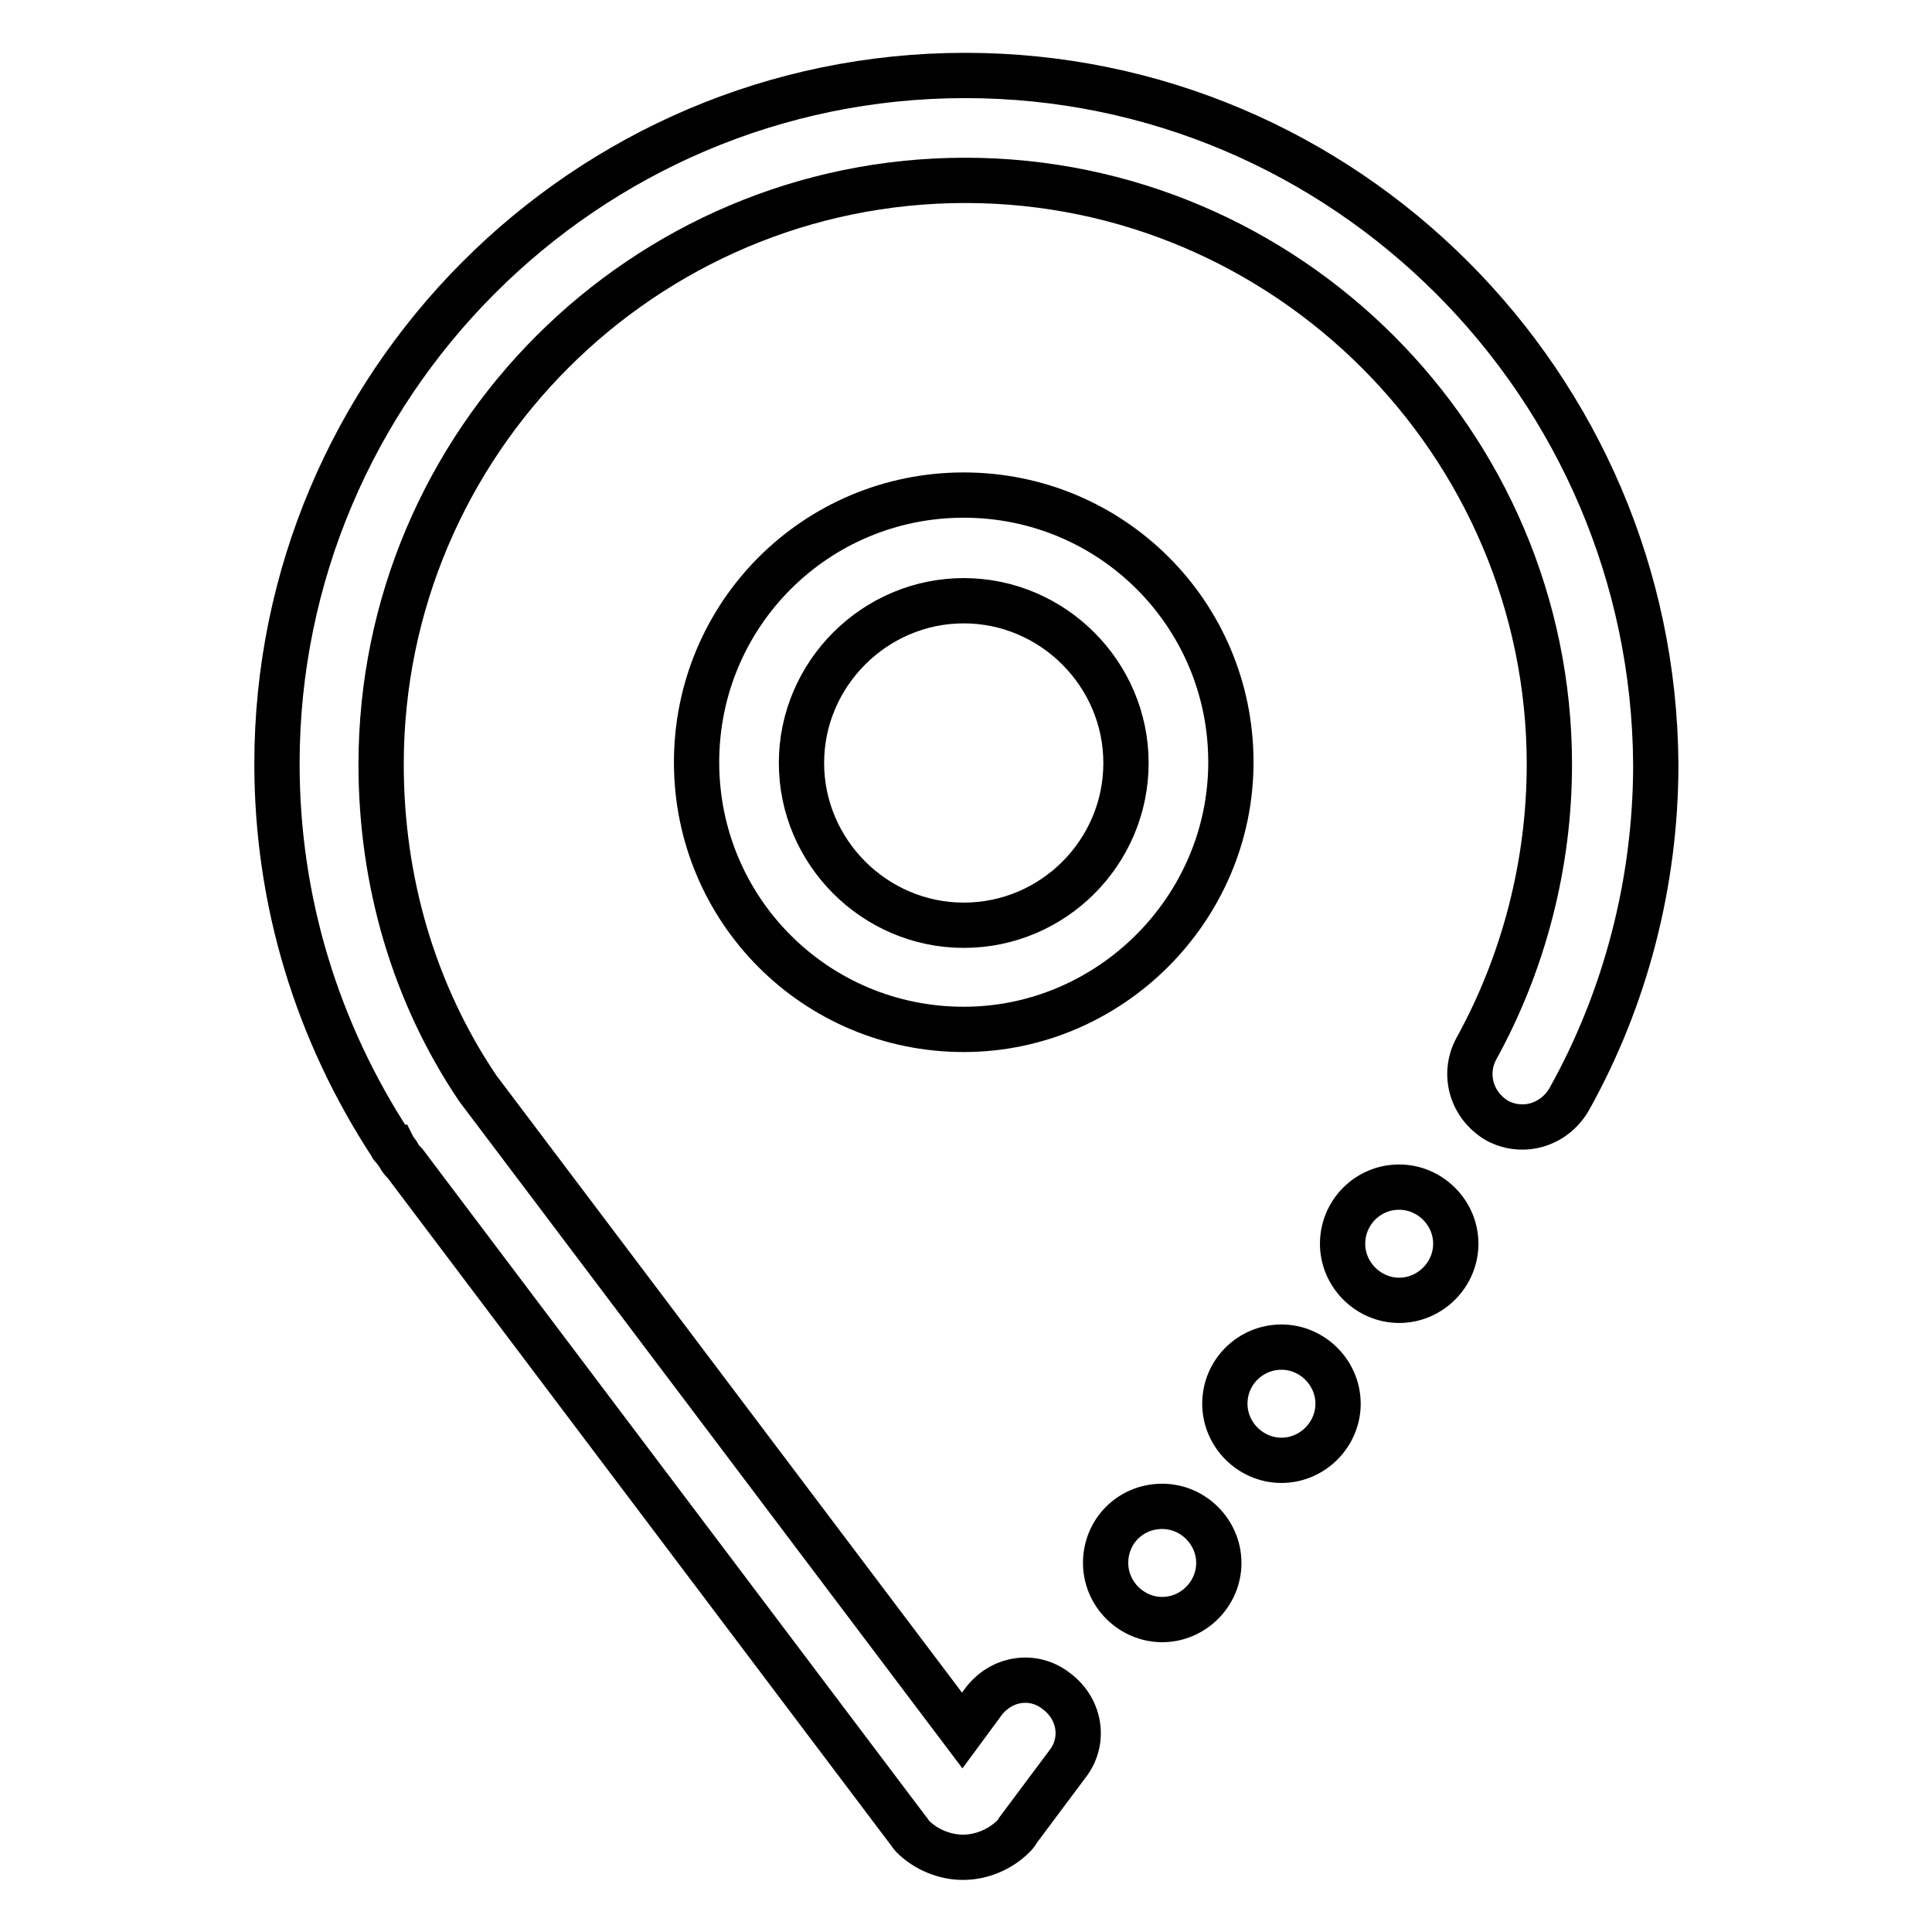 <?xml version="1.0" encoding="utf-8"?>
<!-- Svg Vector Icons : http://www.onlinewebfonts.com/icon -->
<!DOCTYPE svg PUBLIC "-//W3C//DTD SVG 1.1//EN" "http://www.w3.org/Graphics/SVG/1.1/DTD/svg11.dtd">
<svg version="1.1" xmlns="http://www.w3.org/2000/svg" xmlns:xlink="http://www.w3.org/1999/xlink" x="0px" y="0px" viewBox="0 0 256 256" enable-background="new 0 0 256 256" xml:space="preserve">
<g> <path stroke-width="6" fill-opacity="0" stroke="#000000"  d="M127.9,10c-50.4,0-91.2,41.1-91.2,91.2c0,18.2,5.3,35.5,15.2,50.6c0,0,0,0.2,0.2,0.2 c0.2,0.4,0.6,0.8,0.8,1.2c0.2,0.4,0.6,0.8,0.8,1l66.6,88.3c0.2,0.2,0.4,0.6,0.6,0.8c1.8,1.8,4.3,2.8,6.7,2.8c2.4,0,4.9-1,6.7-2.8 c0.2-0.2,0.4-0.4,0.6-0.8l6.5-8.7c2.4-3,1.8-7.3-1.4-9.7c-3-2.4-7.3-1.8-9.7,1.4l-2.8,3.8l-64.2-85.1 c-8.5-12.6-12.8-27.5-12.8-42.9c0-42.7,34.8-77.4,77.4-77.4s77.4,34.8,77.4,77.4c0,13.2-3.4,26.3-9.7,37.7 c-1.8,3.4-0.6,7.5,2.8,9.5c3.4,1.8,7.5,0.6,9.5-2.8c7.5-13.4,11.5-28.8,11.5-44.4C219.1,51.1,178.3,10,127.9,10z"/> <path stroke-width="6" fill-opacity="0" stroke="#000000"  d="M163.1,101c0-19.6-15.8-35.4-35.4-35.4c-19.6,0-35.4,15.8-35.4,35.4c0,19.6,15.8,35.4,35.4,35.4 C147.1,136.4,163.1,120.4,163.1,101z M127.7,122.6c-11.8,0-21.5-9.7-21.5-21.5c0-11.8,9.7-21.5,21.5-21.5s21.5,9.7,21.5,21.5 C149.2,112.9,139.6,122.6,127.7,122.6z"/> <path stroke-width="6" fill-opacity="0" stroke="#000000"  d="M146.5,207.1c0,4.1,3.4,7.5,7.5,7.5c4.1,0,7.5-3.4,7.5-7.5s-3.4-7.5-7.5-7.5 C149.8,199.6,146.5,202.9,146.5,207.1z"/> <path stroke-width="6" fill-opacity="0" stroke="#000000"  d="M162.3,186c0,4.1,3.4,7.5,7.5,7.5s7.5-3.4,7.5-7.5c0-4.1-3.4-7.5-7.5-7.5S162.3,181.8,162.3,186L162.3,186z "/> <path stroke-width="6" fill-opacity="0" stroke="#000000"  d="M177.9,164.8c0,4.1,3.4,7.5,7.5,7.5c4.1,0,7.5-3.4,7.5-7.5l0,0c0-4.1-3.4-7.5-7.5-7.5 C181.2,157.3,177.9,160.7,177.9,164.8z"/></g>
</svg>